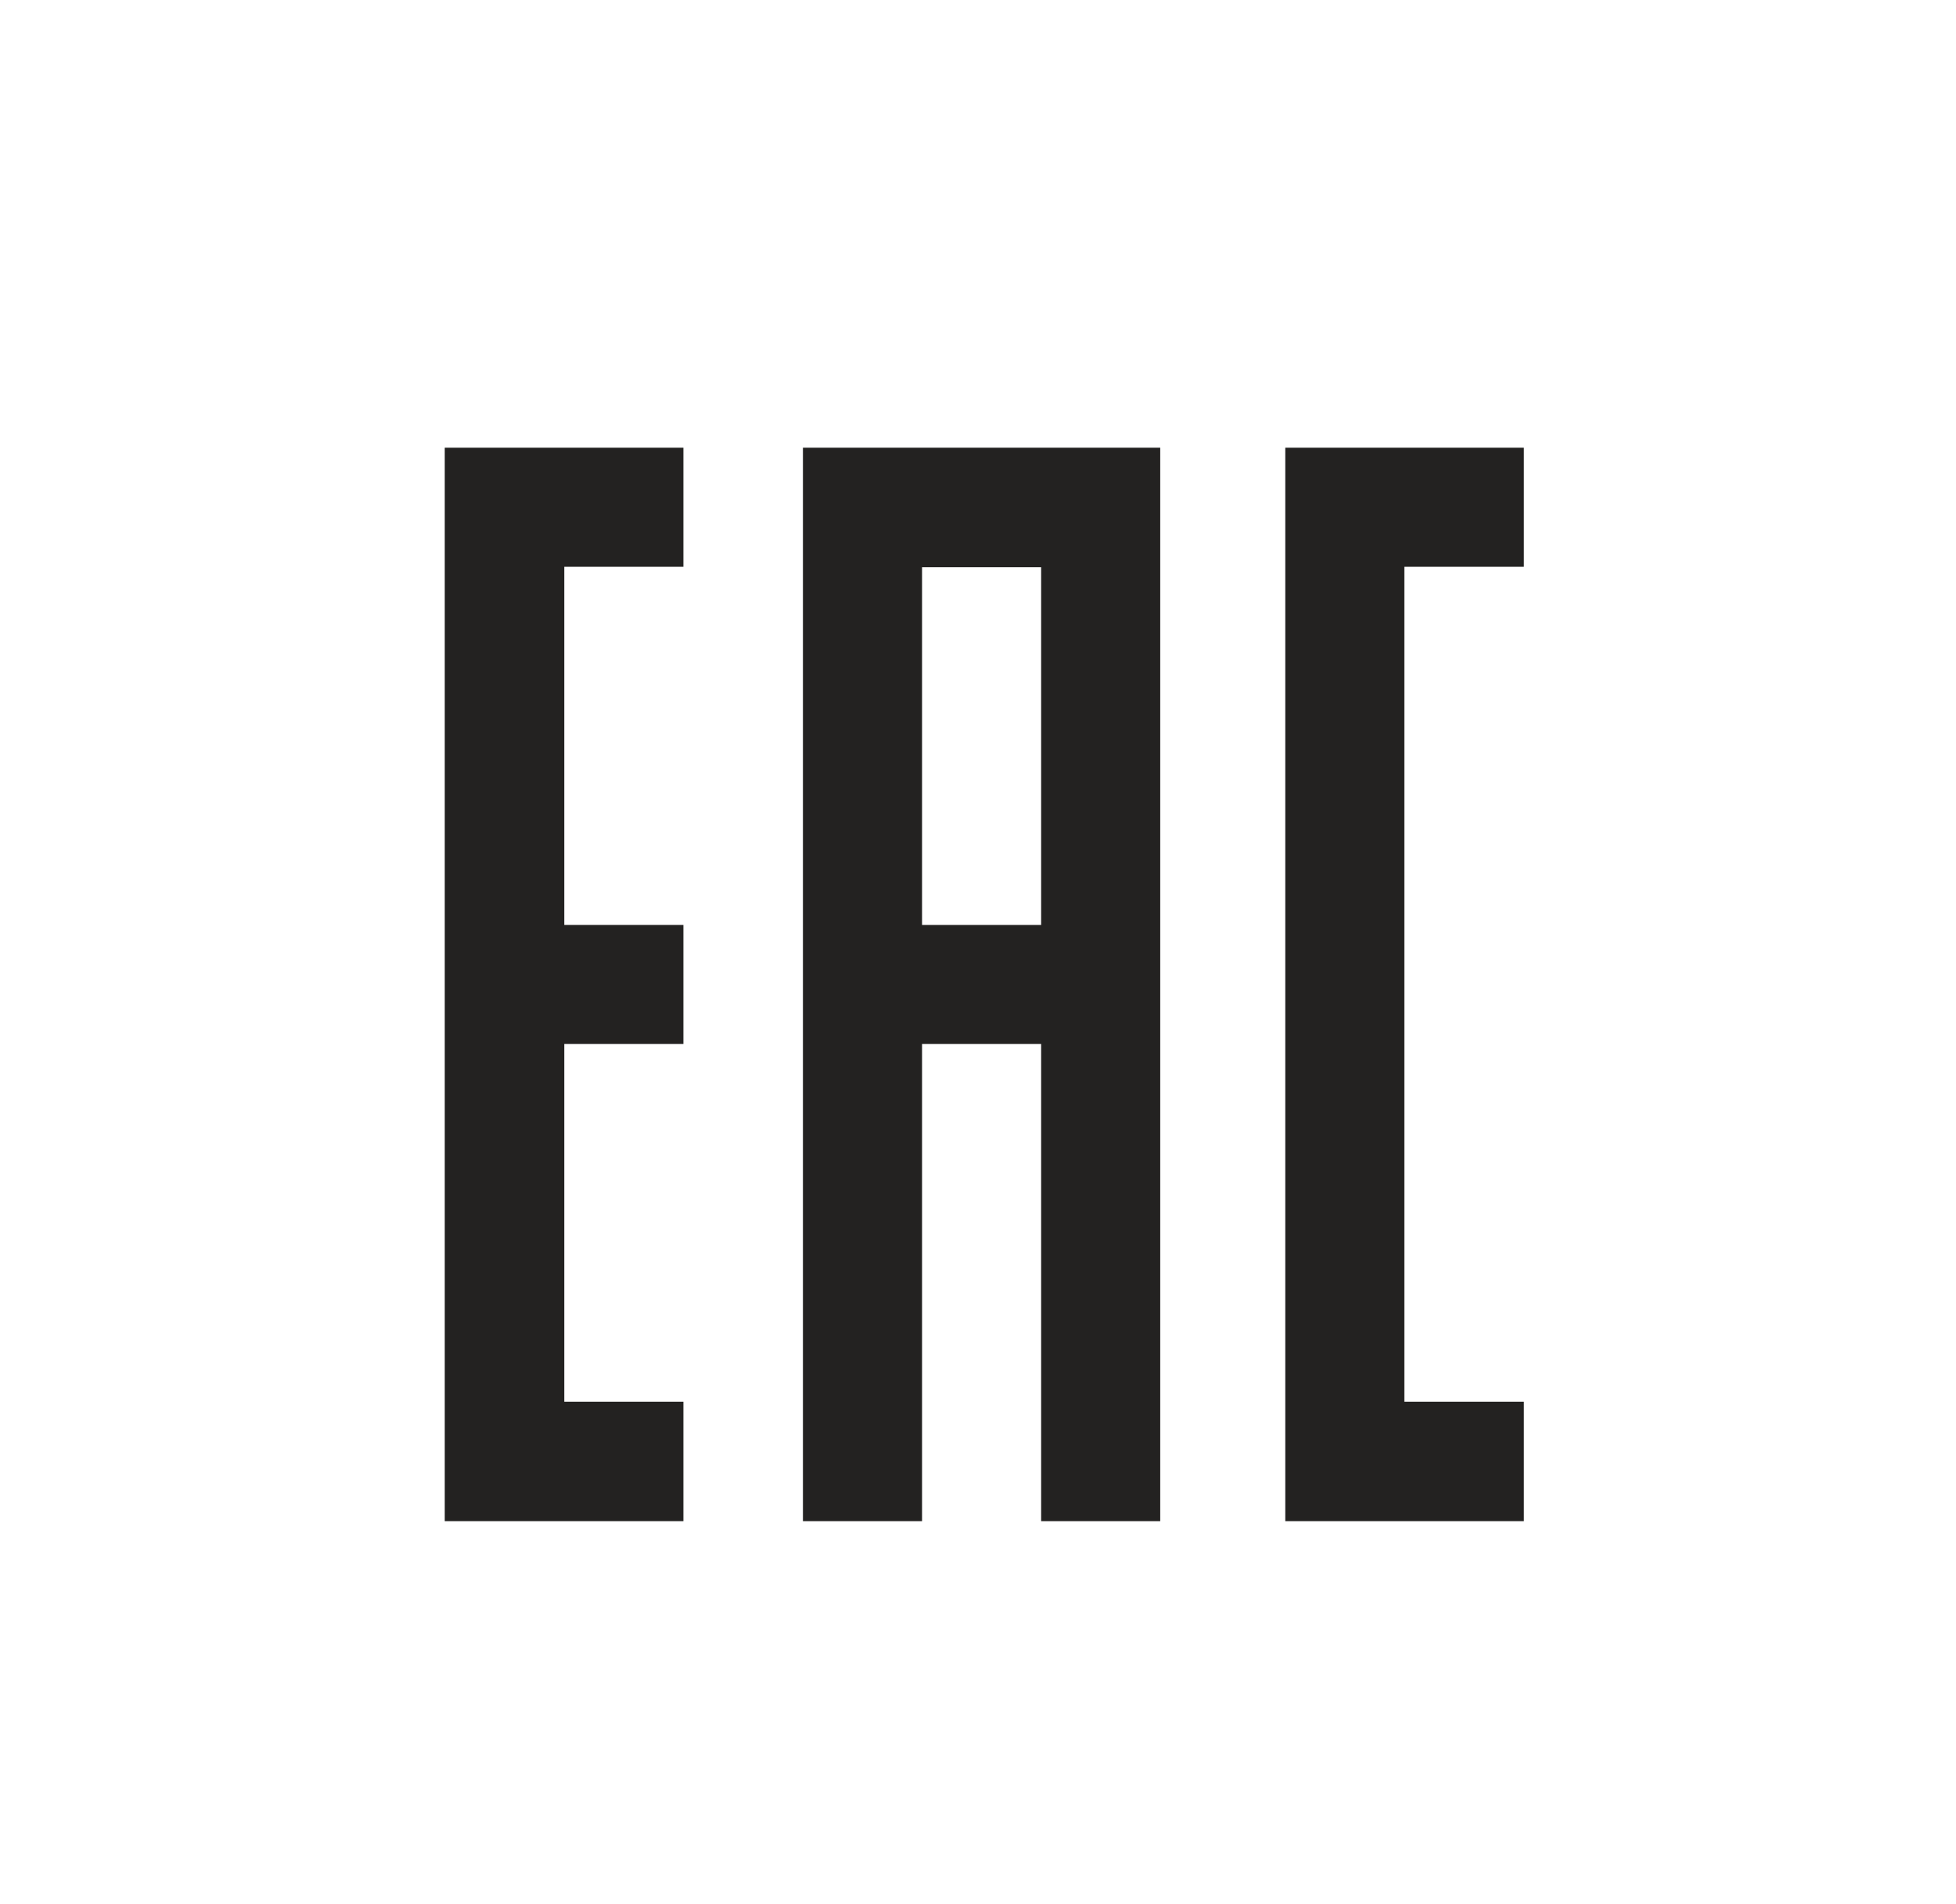 <?xml version="1.0" encoding="utf-8"?>
<!-- Generator: Adobe Illustrator 16.0.0, SVG Export Plug-In . SVG Version: 6.00 Build 0)  -->
<!DOCTYPE svg PUBLIC "-//W3C//DTD SVG 1.1//EN" "http://www.w3.org/Graphics/SVG/1.1/DTD/svg11.dtd">
<svg version="1.1" id="Layer_1" xmlns="http://www.w3.org/2000/svg" xmlns:xlink="http://www.w3.org/1999/xlink" x="0px" y="0px"
	 width="71.889px" height="69.985px" viewBox="0 0 71.889 69.985" enable-background="new 0 0 71.889 69.985" xml:space="preserve">
<g>
	<polygon fill="#232221" points="51.615,51.526 51.615,20.835 56.007,20.835 56.007,16.458 51.615,16.458 47.238,16.458 
		47.238,55.918 56.007,55.918 56.007,51.526 	"/>
	<path fill="#232221" d="M29.51,16.458v39.461h4.378V38.377h4.377v17.541h4.377V16.458H29.51z M33.888,34V20.851h4.377V34H33.888z"
		/>
	<polygon fill="#232221" points="25.117,20.835 25.117,16.458 16.346,16.458 16.346,55.918 25.117,55.918 25.117,51.526 
		20.739,51.526 20.739,38.377 25.117,38.377 25.117,34 20.739,34 20.739,20.835 	"/>
</g>
</svg>
